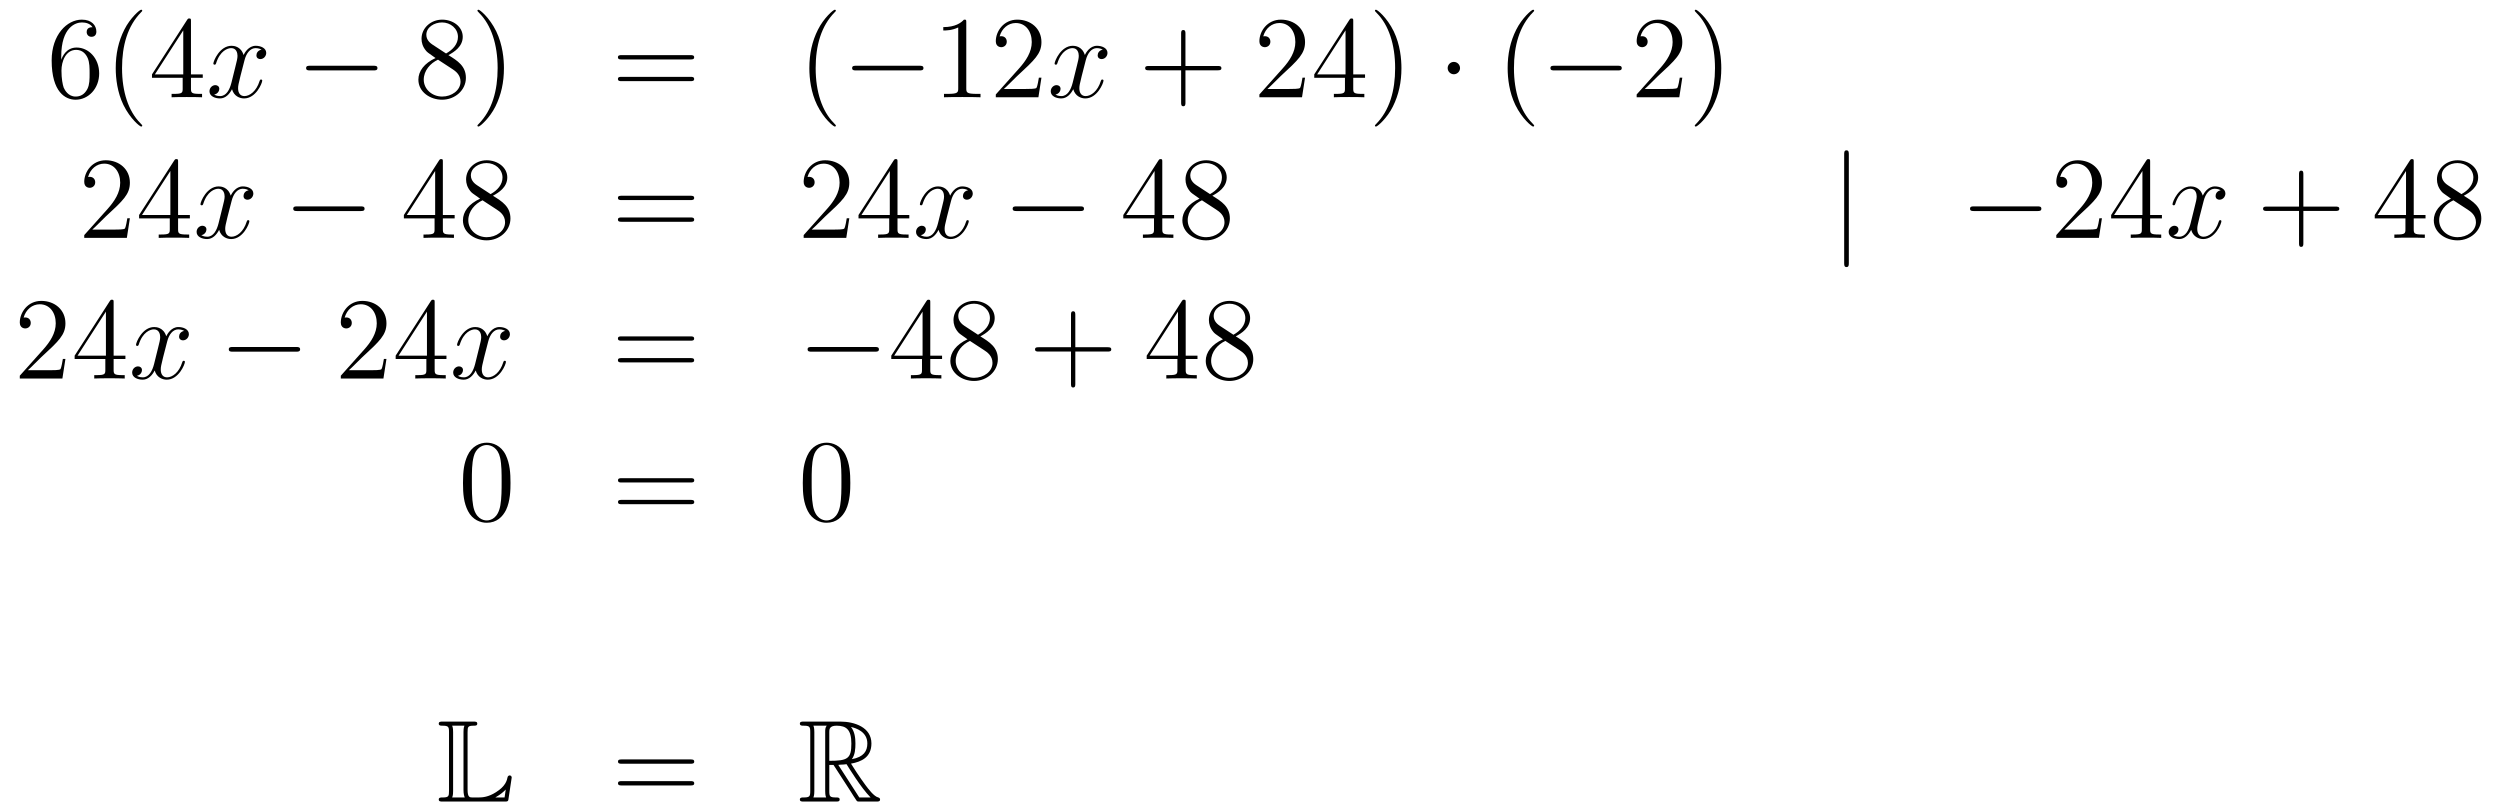 <?xml version='1.0'?>
<!-- This file was generated by dvisvgm 1.14.1 -->
<svg height='83pt' version='1.1' viewBox='0 -83 256 83' width='256pt' xmlns='http://www.w3.org/2000/svg' xmlns:xlink='http://www.w3.org/1999/xlink'>
<g id='page1'>
<g transform='matrix(1 0 0 1 -132 583)'>
<path d='M138.27 -660.2C138.27 -663.224 139.741 -663.702 140.386 -663.702C140.817 -663.702 141.247 -663.571 141.474 -663.213C141.331 -663.213 140.876 -663.213 140.876 -662.722C140.876 -662.459 141.056 -662.232 141.367 -662.232C141.665 -662.232 141.868 -662.412 141.868 -662.758C141.868 -663.38 141.414 -663.989 140.374 -663.989C138.868 -663.989 137.29 -662.448 137.29 -659.817C137.29 -656.53 138.725 -655.789 139.741 -655.789C141.044 -655.789 142.155 -656.925 142.155 -658.479C142.155 -660.068 141.044 -661.132 139.848 -661.132C138.784 -661.132 138.39 -660.212 138.27 -659.877V-660.2ZM139.741 -656.112C138.987 -656.112 138.629 -656.781 138.521 -657.032C138.414 -657.343 138.294 -657.929 138.294 -658.766C138.294 -659.71 138.725 -660.893 139.801 -660.893C140.458 -660.893 140.805 -660.451 140.984 -660.045C141.175 -659.602 141.175 -659.005 141.175 -658.491C141.175 -657.881 141.175 -657.343 140.948 -656.889C140.649 -656.315 140.219 -656.112 139.741 -656.112ZM146.565 -653.135C146.565 -653.171 146.565 -653.195 146.362 -653.398C145.167 -654.606 144.497 -656.578 144.497 -659.017C144.497 -661.336 145.059 -663.332 146.446 -664.743C146.565 -664.85 146.565 -664.874 146.565 -664.91C146.565 -664.982 146.505 -665.006 146.457 -665.006C146.302 -665.006 145.322 -664.145 144.736 -662.973C144.126 -661.766 143.851 -660.487 143.851 -659.017C143.851 -657.952 144.019 -656.53 144.64 -655.251C145.346 -653.817 146.326 -653.039 146.457 -653.039C146.505 -653.039 146.565 -653.063 146.565 -653.135ZM151.555 -663.822C151.555 -664.049 151.555 -664.109 151.388 -664.109C151.292 -664.109 151.256 -664.109 151.161 -663.966L147.563 -658.383V-658.036H150.706V-656.948C150.706 -656.506 150.683 -656.387 149.81 -656.387H149.571V-656.04C149.846 -656.064 150.79 -656.064 151.125 -656.064C151.46 -656.064 152.416 -656.064 152.691 -656.04V-656.387H152.452C151.591 -656.387 151.555 -656.506 151.555 -656.948V-658.036H152.763V-658.383H151.555V-663.822ZM150.766 -662.89V-658.383H147.861L150.766 -662.89Z' fill-rule='evenodd'/>
<path d='M158.783 -660.917C158.4 -660.846 158.257 -660.559 158.257 -660.332C158.257 -660.045 158.484 -659.949 158.651 -659.949C159.01 -659.949 159.261 -660.26 159.261 -660.582C159.261 -661.085 158.687 -661.312 158.185 -661.312C157.456 -661.312 157.049 -660.594 156.942 -660.367C156.667 -661.264 155.925 -661.312 155.71 -661.312C154.491 -661.312 153.846 -659.746 153.846 -659.483C153.846 -659.435 153.893 -659.375 153.977 -659.375C154.073 -659.375 154.097 -659.447 154.12 -659.495C154.527 -660.822 155.328 -661.073 155.675 -661.073C156.213 -661.073 156.32 -660.571 156.32 -660.284C156.32 -660.021 156.248 -659.746 156.105 -659.172L155.699 -657.534C155.519 -656.817 155.173 -656.16 154.539 -656.16C154.479 -656.16 154.18 -656.16 153.929 -656.315C154.359 -656.399 154.455 -656.757 154.455 -656.901C154.455 -657.14 154.276 -657.283 154.049 -657.283C153.762 -657.283 153.451 -657.032 153.451 -656.65C153.451 -656.148 154.013 -655.92 154.527 -655.92C155.101 -655.92 155.507 -656.375 155.758 -656.865C155.949 -656.16 156.547 -655.92 156.99 -655.92C158.209 -655.92 158.854 -657.487 158.854 -657.749C158.854 -657.809 158.806 -657.857 158.735 -657.857C158.627 -657.857 158.615 -657.797 158.58 -657.702C158.257 -656.65 157.563 -656.16 157.026 -656.16C156.607 -656.16 156.38 -656.47 156.38 -656.96C156.38 -657.223 156.428 -657.415 156.619 -658.204L157.037 -659.829C157.217 -660.547 157.623 -661.073 158.173 -661.073C158.197 -661.073 158.532 -661.073 158.783 -660.917Z' fill-rule='evenodd'/>
<path d='M170.232 -658.789C170.435 -658.789 170.65 -658.789 170.65 -659.028C170.65 -659.268 170.435 -659.268 170.232 -659.268H163.765C163.562 -659.268 163.346 -659.268 163.346 -659.028C163.346 -658.789 163.562 -658.789 163.765 -658.789H170.232Z' fill-rule='evenodd'/>
<path d='M177.915 -660.355C178.512 -660.678 179.385 -661.228 179.385 -662.232C179.385 -663.272 178.381 -663.989 177.281 -663.989C176.098 -663.989 175.165 -663.117 175.165 -662.029C175.165 -661.623 175.285 -661.216 175.62 -660.81C175.751 -660.654 175.763 -660.642 176.6 -660.057C175.44 -659.519 174.842 -658.718 174.842 -657.845C174.842 -656.578 176.05 -655.789 177.269 -655.789C178.596 -655.789 179.708 -656.769 179.708 -658.024C179.708 -659.244 178.847 -659.782 177.915 -660.355ZM176.289 -661.431C176.134 -661.539 175.656 -661.85 175.656 -662.435C175.656 -663.213 176.468 -663.702 177.269 -663.702C178.13 -663.702 178.895 -663.081 178.895 -662.22C178.895 -661.491 178.369 -660.905 177.675 -660.523L176.289 -661.431ZM176.851 -659.889L178.297 -658.945C178.608 -658.742 179.158 -658.371 179.158 -657.642C179.158 -656.733 178.237 -656.112 177.281 -656.112C176.265 -656.112 175.392 -656.853 175.392 -657.845C175.392 -658.777 176.074 -659.531 176.851 -659.889ZM183.603 -659.017C183.603 -659.925 183.484 -661.407 182.814 -662.794C182.109 -664.228 181.129 -665.006 180.997 -665.006C180.949 -665.006 180.89 -664.982 180.89 -664.91C180.89 -664.874 180.89 -664.85 181.093 -664.647C182.289 -663.44 182.958 -661.467 182.958 -659.028C182.958 -656.709 182.396 -654.713 181.009 -653.302C180.89 -653.195 180.89 -653.171 180.89 -653.135C180.89 -653.063 180.949 -653.039 180.997 -653.039C181.153 -653.039 182.133 -653.9 182.719 -655.072C183.329 -656.291 183.603 -657.582 183.603 -659.017Z' fill-rule='evenodd'/>
<path d='M202.699 -659.913C202.866 -659.913 203.082 -659.913 203.082 -660.128C203.082 -660.355 202.878 -660.355 202.699 -660.355H195.658C195.491 -660.355 195.276 -660.355 195.276 -660.14C195.276 -659.913 195.479 -659.913 195.658 -659.913H202.699ZM202.699 -657.69C202.866 -657.69 203.082 -657.69 203.082 -657.905C203.082 -658.132 202.878 -658.132 202.699 -658.132H195.658C195.491 -658.132 195.276 -658.132 195.276 -657.917C195.276 -657.69 195.479 -657.69 195.658 -657.69H202.699Z' fill-rule='evenodd'/>
<path d='M217.592 -653.135C217.592 -653.171 217.592 -653.195 217.388 -653.398C216.193 -654.606 215.524 -656.578 215.524 -659.017C215.524 -661.336 216.085 -663.332 217.472 -664.743C217.592 -664.85 217.592 -664.874 217.592 -664.91C217.592 -664.982 217.532 -665.006 217.484 -665.006C217.33 -665.006 216.349 -664.145 215.764 -662.973C215.154 -661.766 214.878 -660.487 214.878 -659.017C214.878 -657.952 215.046 -656.53 215.668 -655.251C216.373 -653.817 217.352 -653.039 217.484 -653.039C217.532 -653.039 217.592 -653.063 217.592 -653.135Z' fill-rule='evenodd'/>
<path d='M226.144 -658.789C226.346 -658.789 226.562 -658.789 226.562 -659.028C226.562 -659.268 226.346 -659.268 226.144 -659.268H219.677C219.473 -659.268 219.258 -659.268 219.258 -659.028C219.258 -658.789 219.473 -658.789 219.677 -658.789H226.144Z' fill-rule='evenodd'/>
<path d='M230.947 -663.702C230.947 -663.978 230.947 -663.989 230.707 -663.989C230.42 -663.667 229.823 -663.224 228.592 -663.224V-662.878C228.866 -662.878 229.464 -662.878 230.122 -663.188V-656.96C230.122 -656.53 230.086 -656.387 229.034 -656.387H228.664V-656.04C228.986 -656.064 230.146 -656.064 230.54 -656.064S232.082 -656.064 232.405 -656.04V-656.387H232.034C230.983 -656.387 230.947 -656.53 230.947 -656.96V-663.702ZM238.644 -658.048H238.381C238.345 -657.845 238.249 -657.187 238.129 -656.996C238.046 -656.889 237.365 -656.889 237.006 -656.889H234.794C235.117 -657.164 235.847 -657.929 236.158 -658.216C237.974 -659.889 238.644 -660.511 238.644 -661.694C238.644 -663.069 237.556 -663.989 236.17 -663.989C234.782 -663.989 233.97 -662.806 233.97 -661.778C233.97 -661.168 234.496 -661.168 234.532 -661.168C234.782 -661.168 235.093 -661.347 235.093 -661.73C235.093 -662.065 234.866 -662.292 234.532 -662.292C234.424 -662.292 234.4 -662.292 234.364 -662.28C234.592 -663.093 235.237 -663.643 236.014 -663.643C237.03 -663.643 237.652 -662.794 237.652 -661.694C237.652 -660.678 237.066 -659.793 236.384 -659.028L233.97 -656.327V-656.04H238.333L238.644 -658.048Z' fill-rule='evenodd'/>
<path d='M244.928 -660.917C244.546 -660.846 244.402 -660.559 244.402 -660.332C244.402 -660.045 244.63 -659.949 244.796 -659.949C245.155 -659.949 245.406 -660.26 245.406 -660.582C245.406 -661.085 244.832 -661.312 244.33 -661.312C243.601 -661.312 243.194 -660.594 243.088 -660.367C242.812 -661.264 242.071 -661.312 241.855 -661.312C240.636 -661.312 239.99 -659.746 239.99 -659.483C239.99 -659.435 240.038 -659.375 240.122 -659.375C240.218 -659.375 240.242 -659.447 240.265 -659.495C240.672 -660.822 241.474 -661.073 241.82 -661.073C242.358 -661.073 242.466 -660.571 242.466 -660.284C242.466 -660.021 242.394 -659.746 242.25 -659.172L241.844 -657.534C241.664 -656.817 241.318 -656.16 240.684 -656.16C240.624 -656.16 240.325 -656.16 240.074 -656.315C240.505 -656.399 240.6 -656.757 240.6 -656.901C240.6 -657.14 240.421 -657.283 240.194 -657.283C239.908 -657.283 239.597 -657.032 239.597 -656.65C239.597 -656.148 240.158 -655.92 240.672 -655.92C241.246 -655.92 241.652 -656.375 241.903 -656.865C242.095 -656.16 242.693 -655.92 243.134 -655.92C244.355 -655.92 244.999 -657.487 244.999 -657.749C244.999 -657.809 244.951 -657.857 244.88 -657.857C244.772 -657.857 244.76 -657.797 244.724 -657.702C244.402 -656.65 243.708 -656.16 243.17 -656.16C242.753 -656.16 242.525 -656.47 242.525 -656.96C242.525 -657.223 242.573 -657.415 242.765 -658.204L243.182 -659.829C243.362 -660.547 243.768 -661.073 244.319 -661.073C244.343 -661.073 244.678 -661.073 244.928 -660.917Z' fill-rule='evenodd'/>
<path d='M253.39 -658.801H256.688C256.855 -658.801 257.071 -658.801 257.071 -659.017C257.071 -659.244 256.868 -659.244 256.688 -659.244H253.39V-662.543C253.39 -662.71 253.39 -662.926 253.174 -662.926C252.947 -662.926 252.947 -662.722 252.947 -662.543V-659.244H249.648C249.48 -659.244 249.265 -659.244 249.265 -659.028C249.265 -658.801 249.468 -658.801 249.648 -658.801H252.947V-655.502C252.947 -655.335 252.947 -655.12 253.162 -655.12C253.39 -655.12 253.39 -655.323 253.39 -655.502V-658.801Z' fill-rule='evenodd'/>
<path d='M265.637 -658.048H265.374C265.338 -657.845 265.242 -657.187 265.122 -656.996C265.039 -656.889 264.358 -656.889 263.999 -656.889H261.787C262.11 -657.164 262.84 -657.929 263.15 -658.216C264.967 -659.889 265.637 -660.511 265.637 -661.694C265.637 -663.069 264.548 -663.989 263.162 -663.989C261.775 -663.989 260.962 -662.806 260.962 -661.778C260.962 -661.168 261.488 -661.168 261.524 -661.168C261.775 -661.168 262.086 -661.347 262.086 -661.73C262.086 -662.065 261.859 -662.292 261.524 -662.292C261.416 -662.292 261.392 -662.292 261.356 -662.28C261.584 -663.093 262.229 -663.643 263.006 -663.643C264.023 -663.643 264.644 -662.794 264.644 -661.694C264.644 -660.678 264.059 -659.793 263.377 -659.028L260.962 -656.327V-656.04H265.326L265.637 -658.048ZM270.572 -663.822C270.572 -664.049 270.572 -664.109 270.404 -664.109C270.308 -664.109 270.274 -664.109 270.178 -663.966L266.579 -658.383V-658.036H269.723V-656.948C269.723 -656.506 269.699 -656.387 268.826 -656.387H268.588V-656.04C268.862 -656.064 269.807 -656.064 270.142 -656.064C270.476 -656.064 271.433 -656.064 271.708 -656.04V-656.387H271.469C270.607 -656.387 270.572 -656.506 270.572 -656.948V-658.036H271.78V-658.383H270.572V-663.822ZM269.783 -662.89V-658.383H266.878L269.783 -662.89ZM275.507 -659.017C275.507 -659.925 275.388 -661.407 274.718 -662.794C274.013 -664.228 273.032 -665.006 272.902 -665.006C272.854 -665.006 272.794 -664.982 272.794 -664.91C272.794 -664.874 272.794 -664.85 272.998 -664.647C274.193 -663.44 274.862 -661.467 274.862 -659.028C274.862 -656.709 274.3 -654.713 272.914 -653.302C272.794 -653.195 272.794 -653.171 272.794 -653.135C272.794 -653.063 272.854 -653.039 272.902 -653.039C273.056 -653.039 274.037 -653.9 274.622 -655.072C275.233 -656.291 275.507 -657.582 275.507 -659.017Z' fill-rule='evenodd'/>
<path d='M281.508 -659.028C281.508 -659.375 281.221 -659.662 280.874 -659.662S280.241 -659.375 280.241 -659.028C280.241 -658.682 280.528 -658.395 280.874 -658.395S281.508 -658.682 281.508 -659.028Z' fill-rule='evenodd'/>
<path d='M289.097 -653.135C289.097 -653.171 289.097 -653.195 288.894 -653.398C287.699 -654.606 287.029 -656.578 287.029 -659.017C287.029 -661.336 287.591 -663.332 288.978 -664.743C289.097 -664.85 289.097 -664.874 289.097 -664.91C289.097 -664.982 289.038 -665.006 288.99 -665.006C288.834 -665.006 287.855 -664.145 287.268 -662.973C286.658 -661.766 286.384 -660.487 286.384 -659.017C286.384 -657.952 286.552 -656.53 287.173 -655.251C287.878 -653.817 288.858 -653.039 288.99 -653.039C289.038 -653.039 289.097 -653.063 289.097 -653.135Z' fill-rule='evenodd'/>
<path d='M297.649 -658.789C297.852 -658.789 298.067 -658.789 298.067 -659.028C298.067 -659.268 297.852 -659.268 297.649 -659.268H291.181C290.978 -659.268 290.764 -659.268 290.764 -659.028C290.764 -658.789 290.978 -658.789 291.181 -658.789H297.649Z' fill-rule='evenodd'/>
<path d='M304.268 -658.048H304.006C303.97 -657.845 303.875 -657.187 303.755 -656.996C303.672 -656.889 302.99 -656.889 302.632 -656.889H300.42C300.743 -657.164 301.471 -657.929 301.783 -658.216C303.6 -659.889 304.268 -660.511 304.268 -661.694C304.268 -663.069 303.181 -663.989 301.794 -663.989C300.408 -663.989 299.594 -662.806 299.594 -661.778C299.594 -661.168 300.121 -661.168 300.157 -661.168C300.408 -661.168 300.719 -661.347 300.719 -661.73C300.719 -662.065 300.492 -662.292 300.157 -662.292C300.049 -662.292 300.025 -662.292 299.989 -662.28C300.217 -663.093 300.862 -663.643 301.639 -663.643C302.656 -663.643 303.277 -662.794 303.277 -661.694C303.277 -660.678 302.692 -659.793 302.01 -659.028L299.594 -656.327V-656.04H303.959L304.268 -658.048ZM308.26 -659.017C308.26 -659.925 308.141 -661.407 307.471 -662.794C306.766 -664.228 305.785 -665.006 305.654 -665.006C305.606 -665.006 305.546 -664.982 305.546 -664.91C305.546 -664.874 305.546 -664.85 305.749 -664.647C306.946 -663.44 307.615 -661.467 307.615 -659.028C307.615 -656.709 307.052 -654.713 305.666 -653.302C305.546 -653.195 305.546 -653.171 305.546 -653.135C305.546 -653.063 305.606 -653.039 305.654 -653.039C305.809 -653.039 306.79 -653.9 307.375 -655.072C307.985 -656.291 308.26 -657.582 308.26 -659.017Z' fill-rule='evenodd'/>
<path d='M145.3 -643.648H145.037C145.001 -643.445 144.905 -642.787 144.786 -642.596C144.702 -642.489 144.021 -642.489 143.662 -642.489H141.451C141.773 -642.764 142.503 -643.529 142.813 -643.816C144.63 -645.489 145.3 -646.111 145.3 -647.294C145.3 -648.669 144.212 -649.589 142.825 -649.589C141.439 -649.589 140.626 -648.406 140.626 -647.378C140.626 -646.768 141.152 -646.768 141.188 -646.768C141.439 -646.768 141.749 -646.947 141.749 -647.33C141.749 -647.665 141.522 -647.892 141.188 -647.892C141.08 -647.892 141.056 -647.892 141.02 -647.88C141.248 -648.693 141.893 -649.243 142.67 -649.243C143.686 -649.243 144.308 -648.394 144.308 -647.294C144.308 -646.278 143.722 -645.393 143.041 -644.628L140.626 -641.927V-641.64H144.989L145.3 -643.648ZM150.235 -649.422C150.235 -649.649 150.235 -649.709 150.068 -649.709C149.972 -649.709 149.937 -649.709 149.841 -649.566L146.243 -643.983V-643.636H149.386V-642.548C149.386 -642.106 149.363 -641.987 148.49 -641.987H148.251V-641.64C148.526 -641.664 149.47 -641.664 149.805 -641.664C150.14 -641.664 151.096 -641.664 151.371 -641.64V-641.987H151.132C150.271 -641.987 150.235 -642.106 150.235 -642.548V-643.636H151.443V-643.983H150.235V-649.422ZM149.446 -648.49V-643.983H146.541L149.446 -648.49Z' fill-rule='evenodd'/>
<path d='M157.464 -646.517C157.082 -646.446 156.938 -646.159 156.938 -645.932C156.938 -645.645 157.165 -645.549 157.332 -645.549C157.691 -645.549 157.942 -645.86 157.942 -646.182C157.942 -646.685 157.368 -646.912 156.866 -646.912C156.137 -646.912 155.731 -646.194 155.623 -645.967C155.348 -646.864 154.607 -646.912 154.392 -646.912C153.173 -646.912 152.527 -645.346 152.527 -645.083C152.527 -645.035 152.575 -644.975 152.658 -644.975C152.754 -644.975 152.778 -645.047 152.802 -645.095C153.208 -646.422 154.009 -646.673 154.356 -646.673C154.894 -646.673 155.002 -646.171 155.002 -645.884C155.002 -645.621 154.93 -645.346 154.786 -644.772L154.38 -643.134C154.201 -642.417 153.854 -641.76 153.22 -641.76C153.161 -641.76 152.862 -641.76 152.611 -641.915C153.041 -641.999 153.137 -642.357 153.137 -642.501C153.137 -642.74 152.958 -642.883 152.73 -642.883C152.443 -642.883 152.133 -642.632 152.133 -642.25C152.133 -641.748 152.694 -641.52 153.208 -641.52C153.782 -641.52 154.189 -641.975 154.44 -642.465C154.631 -641.76 155.229 -641.52 155.671 -641.52C156.89 -641.52 157.536 -643.087 157.536 -643.349C157.536 -643.409 157.488 -643.457 157.416 -643.457C157.309 -643.457 157.297 -643.397 157.261 -643.302C156.938 -642.25 156.245 -641.76 155.707 -641.76C155.288 -641.76 155.061 -642.07 155.061 -642.56C155.061 -642.823 155.109 -643.015 155.3 -643.804L155.719 -645.429C155.898 -646.147 156.304 -646.673 156.854 -646.673C156.878 -646.673 157.213 -646.673 157.464 -646.517Z' fill-rule='evenodd'/>
<path d='M168.913 -644.389C169.116 -644.389 169.332 -644.389 169.332 -644.628C169.332 -644.868 169.116 -644.868 168.913 -644.868H162.446C162.243 -644.868 162.028 -644.868 162.028 -644.628C162.028 -644.389 162.243 -644.389 162.446 -644.389H168.913Z' fill-rule='evenodd'/>
<path d='M177.349 -649.422C177.349 -649.649 177.349 -649.709 177.182 -649.709C177.086 -649.709 177.05 -649.709 176.955 -649.566L173.357 -643.983V-643.636H176.5V-642.548C176.5 -642.106 176.477 -641.987 175.604 -641.987H175.365V-641.64C175.64 -641.664 176.584 -641.664 176.919 -641.664C177.253 -641.664 178.21 -641.664 178.485 -641.64V-641.987H178.246C177.385 -641.987 177.349 -642.106 177.349 -642.548V-643.636H178.557V-643.983H177.349V-649.422ZM176.56 -648.49V-643.983H173.655L176.56 -648.49ZM182.476 -645.955C183.074 -646.278 183.946 -646.828 183.946 -647.832C183.946 -648.872 182.942 -649.589 181.842 -649.589C180.659 -649.589 179.727 -648.717 179.727 -647.629C179.727 -647.223 179.846 -646.816 180.181 -646.41C180.312 -646.254 180.324 -646.242 181.161 -645.657C180.001 -645.119 179.404 -644.318 179.404 -643.445C179.404 -642.178 180.611 -641.389 181.831 -641.389C183.157 -641.389 184.269 -642.369 184.269 -643.624C184.269 -644.844 183.408 -645.382 182.476 -645.955ZM180.85 -647.031C180.695 -647.139 180.217 -647.45 180.217 -648.035C180.217 -648.813 181.03 -649.302 181.831 -649.302C182.691 -649.302 183.456 -648.681 183.456 -647.82C183.456 -647.091 182.93 -646.505 182.237 -646.123L180.85 -647.031ZM181.412 -645.489L182.859 -644.545C183.169 -644.342 183.719 -643.971 183.719 -643.242C183.719 -642.333 182.799 -641.712 181.842 -641.712C180.826 -641.712 179.954 -642.453 179.954 -643.445C179.954 -644.377 180.635 -645.131 181.412 -645.489Z' fill-rule='evenodd'/>
<path d='M202.7 -645.513C202.868 -645.513 203.083 -645.513 203.083 -645.728C203.083 -645.955 202.88 -645.955 202.7 -645.955H195.66C195.492 -645.955 195.277 -645.955 195.277 -645.74C195.277 -645.513 195.48 -645.513 195.66 -645.513H202.7ZM202.7 -643.29C202.868 -643.29 203.083 -643.29 203.083 -643.505C203.083 -643.732 202.88 -643.732 202.7 -643.732H195.66C195.492 -643.732 195.277 -643.732 195.277 -643.517C195.277 -643.29 195.48 -643.29 195.66 -643.29H202.7Z' fill-rule='evenodd'/>
<path d='M218.969 -643.648H218.706C218.67 -643.445 218.574 -642.787 218.454 -642.596C218.371 -642.489 217.69 -642.489 217.331 -642.489H215.119C215.442 -642.764 216.172 -643.529 216.482 -643.816C218.299 -645.489 218.969 -646.111 218.969 -647.294C218.969 -648.669 217.88 -649.589 216.494 -649.589C215.107 -649.589 214.295 -648.406 214.295 -647.378C214.295 -646.768 214.82 -646.768 214.856 -646.768C215.107 -646.768 215.418 -646.947 215.418 -647.33C215.418 -647.665 215.191 -647.892 214.856 -647.892C214.748 -647.892 214.726 -647.892 214.69 -647.88C214.916 -648.693 215.562 -649.243 216.338 -649.243C217.355 -649.243 217.976 -648.394 217.976 -647.294C217.976 -646.278 217.391 -645.393 216.709 -644.628L214.295 -641.927V-641.64H218.658L218.969 -643.648ZM223.904 -649.422C223.904 -649.649 223.904 -649.709 223.736 -649.709C223.642 -649.709 223.606 -649.709 223.51 -649.566L219.912 -643.983V-643.636H223.055V-642.548C223.055 -642.106 223.032 -641.987 222.158 -641.987H221.92V-641.64C222.194 -641.664 223.139 -641.664 223.474 -641.664C223.808 -641.664 224.765 -641.664 225.04 -641.64V-641.987H224.801C223.94 -641.987 223.904 -642.106 223.904 -642.548V-643.636H225.112V-643.983H223.904V-649.422ZM223.115 -648.49V-643.983H220.211L223.115 -648.49Z' fill-rule='evenodd'/>
<path d='M231.133 -646.517C230.75 -646.446 230.606 -646.159 230.606 -645.932C230.606 -645.645 230.834 -645.549 231.001 -645.549C231.36 -645.549 231.611 -645.86 231.611 -646.182C231.611 -646.685 231.037 -646.912 230.536 -646.912C229.806 -646.912 229.399 -646.194 229.292 -645.967C229.016 -646.864 228.276 -646.912 228.061 -646.912C226.841 -646.912 226.195 -645.346 226.195 -645.083C226.195 -645.035 226.243 -644.975 226.327 -644.975C226.423 -644.975 226.447 -645.047 226.471 -645.095C226.877 -646.422 227.678 -646.673 228.025 -646.673C228.563 -646.673 228.671 -646.171 228.671 -645.884C228.671 -645.621 228.599 -645.346 228.455 -644.772L228.049 -643.134C227.869 -642.417 227.522 -641.76 226.889 -641.76C226.829 -641.76 226.531 -641.76 226.279 -641.915C226.71 -641.999 226.805 -642.357 226.805 -642.501C226.805 -642.74 226.626 -642.883 226.399 -642.883C226.112 -642.883 225.802 -642.632 225.802 -642.25C225.802 -641.748 226.363 -641.52 226.877 -641.52C227.45 -641.52 227.857 -641.975 228.108 -642.465C228.3 -641.76 228.898 -641.52 229.339 -641.52C230.56 -641.52 231.204 -643.087 231.204 -643.349C231.204 -643.409 231.156 -643.457 231.085 -643.457C230.977 -643.457 230.965 -643.397 230.929 -643.302C230.606 -642.25 229.914 -641.76 229.375 -641.76C228.958 -641.76 228.73 -642.07 228.73 -642.56C228.73 -642.823 228.778 -643.015 228.97 -643.804L229.387 -645.429C229.567 -646.147 229.973 -646.673 230.524 -646.673C230.548 -646.673 230.882 -646.673 231.133 -646.517Z' fill-rule='evenodd'/>
<path d='M242.582 -644.389C242.785 -644.389 243 -644.389 243 -644.628C243 -644.868 242.785 -644.868 242.582 -644.868H236.114C235.912 -644.868 235.697 -644.868 235.697 -644.628C235.697 -644.389 235.912 -644.389 236.114 -644.389H242.582Z' fill-rule='evenodd'/>
<path d='M251.018 -649.422C251.018 -649.649 251.018 -649.709 250.85 -649.709C250.756 -649.709 250.72 -649.709 250.624 -649.566L247.025 -643.983V-643.636H250.169V-642.548C250.169 -642.106 250.145 -641.987 249.272 -641.987H249.034V-641.64C249.308 -641.664 250.253 -641.664 250.588 -641.664C250.922 -641.664 251.879 -641.664 252.154 -641.64V-641.987H251.915C251.053 -641.987 251.018 -642.106 251.018 -642.548V-643.636H252.226V-643.983H251.018V-649.422ZM250.229 -648.49V-643.983H247.324L250.229 -648.49ZM256.145 -645.955C256.742 -646.278 257.615 -646.828 257.615 -647.832C257.615 -648.872 256.61 -649.589 255.511 -649.589C254.328 -649.589 253.396 -648.717 253.396 -647.629C253.396 -647.223 253.514 -646.816 253.849 -646.41C253.981 -646.254 253.993 -646.242 254.83 -645.657C253.67 -645.119 253.073 -644.318 253.073 -643.445C253.073 -642.178 254.28 -641.389 255.499 -641.389C256.826 -641.389 257.938 -642.369 257.938 -643.624C257.938 -644.844 257.077 -645.382 256.145 -645.955ZM254.519 -647.031C254.364 -647.139 253.885 -647.45 253.885 -648.035C253.885 -648.813 254.699 -649.302 255.499 -649.302C256.36 -649.302 257.125 -648.681 257.125 -647.82C257.125 -647.091 256.598 -646.505 255.906 -646.123L254.519 -647.031ZM255.08 -645.489L256.528 -644.545C256.838 -644.342 257.388 -643.971 257.388 -643.242C257.388 -642.333 256.468 -641.712 255.511 -641.712C254.495 -641.712 253.622 -642.453 253.622 -643.445C253.622 -644.377 254.304 -645.131 255.08 -645.489Z' fill-rule='evenodd'/>
<path d='M321.32 -650.175C321.32 -650.39 321.32 -650.606 321.082 -650.606C320.843 -650.606 320.843 -650.39 320.843 -650.175V-639.082C320.843 -638.867 320.843 -638.652 321.082 -638.652C321.32 -638.652 321.32 -638.867 321.32 -639.082V-650.175Z' fill-rule='evenodd'/>
<path d='M340.618 -644.389C340.82 -644.389 341.036 -644.389 341.036 -644.628C341.036 -644.868 340.82 -644.868 340.618 -644.868H334.151C333.947 -644.868 333.732 -644.868 333.732 -644.628C333.732 -644.389 333.947 -644.389 334.151 -644.389H340.618Z' fill-rule='evenodd'/>
<path d='M347.238 -643.648H346.975C346.939 -643.445 346.843 -642.787 346.723 -642.596C346.64 -642.489 345.959 -642.489 345.6 -642.489H343.388C343.711 -642.764 344.441 -643.529 344.752 -643.816C346.568 -645.489 347.238 -646.111 347.238 -647.294C347.238 -648.669 346.15 -649.589 344.764 -649.589C343.376 -649.589 342.564 -648.406 342.564 -647.378C342.564 -646.768 343.09 -646.768 343.126 -646.768C343.376 -646.768 343.687 -646.947 343.687 -647.33C343.687 -647.665 343.46 -647.892 343.126 -647.892C343.018 -647.892 342.995 -647.892 342.959 -647.88C343.186 -648.693 343.831 -649.243 344.608 -649.243C345.624 -649.243 346.246 -648.394 346.246 -647.294C346.246 -646.278 345.66 -645.393 344.978 -644.628L342.564 -641.927V-641.64H346.927L347.238 -643.648ZM352.174 -649.422C352.174 -649.649 352.174 -649.709 352.006 -649.709C351.911 -649.709 351.875 -649.709 351.779 -649.566L348.181 -643.983V-643.636H351.324V-642.548C351.324 -642.106 351.301 -641.987 350.428 -641.987H350.189V-641.64C350.464 -641.664 351.408 -641.664 351.743 -641.664C352.078 -641.664 353.034 -641.664 353.309 -641.64V-641.987H353.07C352.21 -641.987 352.174 -642.106 352.174 -642.548V-643.636H353.381V-643.983H352.174V-649.422ZM351.384 -648.49V-643.983H348.48L351.384 -648.49Z' fill-rule='evenodd'/>
<path d='M359.402 -646.517C359.02 -646.446 358.876 -646.159 358.876 -645.932C358.876 -645.645 359.104 -645.549 359.27 -645.549C359.629 -645.549 359.88 -645.86 359.88 -646.182C359.88 -646.685 359.306 -646.912 358.805 -646.912C358.075 -646.912 357.668 -646.194 357.562 -645.967C357.286 -646.864 356.545 -646.912 356.33 -646.912C355.11 -646.912 354.464 -645.346 354.464 -645.083C354.464 -645.035 354.512 -644.975 354.596 -644.975C354.692 -644.975 354.716 -645.047 354.74 -645.095C355.146 -646.422 355.948 -646.673 356.294 -646.673C356.832 -646.673 356.94 -646.171 356.94 -645.884C356.94 -645.621 356.868 -645.346 356.724 -644.772L356.318 -643.134C356.138 -642.417 355.792 -641.76 355.158 -641.76C355.099 -641.76 354.8 -641.76 354.548 -641.915C354.979 -641.999 355.074 -642.357 355.074 -642.501C355.074 -642.74 354.895 -642.883 354.668 -642.883C354.382 -642.883 354.071 -642.632 354.071 -642.25C354.071 -641.748 354.632 -641.52 355.146 -641.52C355.72 -641.52 356.126 -641.975 356.377 -642.465C356.569 -641.76 357.167 -641.52 357.608 -641.52C358.829 -641.52 359.473 -643.087 359.473 -643.349C359.473 -643.409 359.425 -643.457 359.354 -643.457C359.246 -643.457 359.234 -643.397 359.198 -643.302C358.876 -642.25 358.183 -641.76 357.644 -641.76C357.227 -641.76 356.999 -642.07 356.999 -642.56C356.999 -642.823 357.047 -643.015 357.239 -643.804L357.656 -645.429C357.836 -646.147 358.242 -646.673 358.793 -646.673C358.817 -646.673 359.152 -646.673 359.402 -646.517Z' fill-rule='evenodd'/>
<path d='M367.864 -644.401H371.162C371.329 -644.401 371.545 -644.401 371.545 -644.617C371.545 -644.844 371.342 -644.844 371.162 -644.844H367.864V-648.143C367.864 -648.31 367.864 -648.526 367.648 -648.526C367.421 -648.526 367.421 -648.322 367.421 -648.143V-644.844H364.122C363.954 -644.844 363.739 -644.844 363.739 -644.628C363.739 -644.401 363.942 -644.401 364.122 -644.401H367.421V-641.102C367.421 -640.935 367.421 -640.72 367.636 -640.72C367.864 -640.72 367.864 -640.923 367.864 -641.102V-644.401Z' fill-rule='evenodd'/>
<path d='M379.166 -649.422C379.166 -649.649 379.166 -649.709 378.998 -649.709C378.904 -649.709 378.868 -649.709 378.772 -649.566L375.174 -643.983V-643.636H378.317V-642.548C378.317 -642.106 378.294 -641.987 377.42 -641.987H377.182V-641.64C377.456 -641.664 378.401 -641.664 378.736 -641.664C379.07 -641.664 380.027 -641.664 380.302 -641.64V-641.987H380.063C379.202 -641.987 379.166 -642.106 379.166 -642.548V-643.636H380.374V-643.983H379.166V-649.422ZM378.377 -648.49V-643.983H375.472L378.377 -648.49ZM384.293 -645.955C384.89 -646.278 385.763 -646.828 385.763 -647.832C385.763 -648.872 384.758 -649.589 383.659 -649.589C382.476 -649.589 381.544 -648.717 381.544 -647.629C381.544 -647.223 381.664 -646.816 381.997 -646.41C382.129 -646.254 382.141 -646.242 382.978 -645.657C381.818 -645.119 381.221 -644.318 381.221 -643.445C381.221 -642.178 382.428 -641.389 383.647 -641.389C384.974 -641.389 386.086 -642.369 386.086 -643.624C386.086 -644.844 385.225 -645.382 384.293 -645.955ZM382.667 -647.031C382.512 -647.139 382.033 -647.45 382.033 -648.035C382.033 -648.813 382.847 -649.302 383.647 -649.302C384.508 -649.302 385.273 -648.681 385.273 -647.82C385.273 -647.091 384.748 -646.505 384.054 -646.123L382.667 -647.031ZM383.228 -645.489L384.676 -644.545C384.986 -644.342 385.536 -643.971 385.536 -643.242C385.536 -642.333 384.616 -641.712 383.659 -641.712C382.643 -641.712 381.77 -642.453 381.77 -643.445C381.77 -644.377 382.452 -645.131 383.228 -645.489Z' fill-rule='evenodd'/>
<path d='M138.7 -629.248H138.437C138.401 -629.045 138.305 -628.387 138.186 -628.196C138.102 -628.089 137.421 -628.089 137.062 -628.089H134.851C135.173 -628.364 135.903 -629.129 136.213 -629.416C138.03 -631.089 138.7 -631.711 138.7 -632.894C138.7 -634.269 137.612 -635.189 136.225 -635.189C134.839 -635.189 134.026 -634.006 134.026 -632.978C134.026 -632.368 134.552 -632.368 134.588 -632.368C134.839 -632.368 135.149 -632.547 135.149 -632.93C135.149 -633.265 134.922 -633.492 134.588 -633.492C134.48 -633.492 134.456 -633.492 134.42 -633.48C134.648 -634.293 135.293 -634.843 136.07 -634.843C137.086 -634.843 137.708 -633.994 137.708 -632.894C137.708 -631.878 137.122 -630.993 136.441 -630.228L134.026 -627.527V-627.24H138.389L138.7 -629.248ZM143.635 -635.022C143.635 -635.249 143.635 -635.309 143.468 -635.309C143.372 -635.309 143.337 -635.309 143.241 -635.166L139.643 -629.583V-629.236H142.786V-628.148C142.786 -627.706 142.763 -627.587 141.89 -627.587H141.651V-627.24C141.926 -627.264 142.87 -627.264 143.205 -627.264S144.496 -627.264 144.771 -627.24V-627.587H144.532C143.671 -627.587 143.635 -627.706 143.635 -628.148V-629.236H144.843V-629.583H143.635V-635.022ZM142.846 -634.09V-629.583H139.941L142.846 -634.09Z' fill-rule='evenodd'/>
<path d='M150.864 -632.117C150.482 -632.046 150.338 -631.759 150.338 -631.532C150.338 -631.245 150.565 -631.149 150.732 -631.149C151.091 -631.149 151.342 -631.46 151.342 -631.782C151.342 -632.285 150.768 -632.512 150.266 -632.512C149.537 -632.512 149.131 -631.794 149.023 -631.567C148.748 -632.464 148.007 -632.512 147.792 -632.512C146.573 -632.512 145.927 -630.946 145.927 -630.683C145.927 -630.635 145.975 -630.575 146.058 -630.575C146.154 -630.575 146.178 -630.647 146.202 -630.695C146.608 -632.022 147.409 -632.273 147.756 -632.273C148.294 -632.273 148.402 -631.771 148.402 -631.484C148.402 -631.221 148.33 -630.946 148.186 -630.372L147.78 -628.734C147.601 -628.017 147.254 -627.36 146.62 -627.36C146.561 -627.36 146.262 -627.36 146.011 -627.515C146.441 -627.599 146.537 -627.957 146.537 -628.101C146.537 -628.34 146.358 -628.483 146.13 -628.483C145.843 -628.483 145.533 -628.232 145.533 -627.85C145.533 -627.348 146.094 -627.12 146.608 -627.12C147.182 -627.12 147.589 -627.575 147.84 -628.065C148.031 -627.36 148.629 -627.12 149.071 -627.12C150.29 -627.12 150.936 -628.687 150.936 -628.949C150.936 -629.009 150.888 -629.057 150.816 -629.057C150.709 -629.057 150.697 -628.997 150.661 -628.902C150.338 -627.85 149.645 -627.36 149.107 -627.36C148.688 -627.36 148.461 -627.67 148.461 -628.16C148.461 -628.423 148.509 -628.615 148.7 -629.404L149.119 -631.029C149.298 -631.747 149.704 -632.273 150.254 -632.273C150.278 -632.273 150.613 -632.273 150.864 -632.117Z' fill-rule='evenodd'/>
<path d='M162.313 -629.989C162.516 -629.989 162.732 -629.989 162.732 -630.228C162.732 -630.468 162.516 -630.468 162.313 -630.468H155.846C155.643 -630.468 155.428 -630.468 155.428 -630.228C155.428 -629.989 155.643 -629.989 155.846 -629.989H162.313Z' fill-rule='evenodd'/>
<path d='M171.573 -629.248H171.311C171.275 -629.045 171.179 -628.387 171.059 -628.196C170.976 -628.089 170.294 -628.089 169.936 -628.089H167.724C168.047 -628.364 168.776 -629.129 169.087 -629.416C170.904 -631.089 171.573 -631.711 171.573 -632.894C171.573 -634.269 170.486 -635.189 169.099 -635.189C167.712 -635.189 166.899 -634.006 166.899 -632.978C166.899 -632.368 167.426 -632.368 167.461 -632.368C167.712 -632.368 168.023 -632.547 168.023 -632.93C168.023 -633.265 167.796 -633.492 167.461 -633.492C167.354 -633.492 167.33 -633.492 167.294 -633.48C167.521 -634.293 168.167 -634.843 168.944 -634.843C169.96 -634.843 170.581 -633.994 170.581 -632.894C170.581 -631.878 169.996 -630.993 169.314 -630.228L166.899 -627.527V-627.24H171.263L171.573 -629.248ZM176.509 -635.022C176.509 -635.249 176.509 -635.309 176.342 -635.309C176.246 -635.309 176.21 -635.309 176.115 -635.166L172.516 -629.583V-629.236H175.66V-628.148C175.66 -627.706 175.636 -627.587 174.764 -627.587H174.525V-627.24C174.8 -627.264 175.744 -627.264 176.079 -627.264S177.37 -627.264 177.645 -627.24V-627.587H177.406C176.545 -627.587 176.509 -627.706 176.509 -628.148V-629.236H177.717V-629.583H176.509V-635.022ZM175.72 -634.09V-629.583H172.815L175.72 -634.09Z' fill-rule='evenodd'/>
<path d='M183.738 -632.117C183.355 -632.046 183.212 -631.759 183.212 -631.532C183.212 -631.245 183.439 -631.149 183.606 -631.149C183.965 -631.149 184.216 -631.46 184.216 -631.782C184.216 -632.285 183.642 -632.512 183.14 -632.512C182.411 -632.512 182.004 -631.794 181.897 -631.567C181.622 -632.464 180.881 -632.512 180.666 -632.512C179.446 -632.512 178.801 -630.946 178.801 -630.683C178.801 -630.635 178.848 -630.575 178.932 -630.575C179.028 -630.575 179.052 -630.647 179.076 -630.695C179.482 -632.022 180.283 -632.273 180.63 -632.273C181.168 -632.273 181.275 -631.771 181.275 -631.484C181.275 -631.221 181.203 -630.946 181.06 -630.372L180.654 -628.734C180.474 -628.017 180.128 -627.36 179.494 -627.36C179.434 -627.36 179.136 -627.36 178.884 -627.515C179.315 -627.599 179.41 -627.957 179.41 -628.101C179.41 -628.34 179.231 -628.483 179.004 -628.483C178.717 -628.483 178.406 -628.232 178.406 -627.85C178.406 -627.348 178.968 -627.12 179.482 -627.12C180.056 -627.12 180.462 -627.575 180.713 -628.065C180.905 -627.36 181.503 -627.12 181.945 -627.12C183.164 -627.12 183.809 -628.687 183.809 -628.949C183.809 -629.009 183.762 -629.057 183.69 -629.057C183.582 -629.057 183.57 -628.997 183.535 -628.902C183.212 -627.85 182.518 -627.36 181.981 -627.36C181.562 -627.36 181.335 -627.67 181.335 -628.16C181.335 -628.423 181.383 -628.615 181.574 -629.404L181.992 -631.029C182.172 -631.747 182.578 -632.273 183.128 -632.273C183.152 -632.273 183.487 -632.273 183.738 -632.117Z' fill-rule='evenodd'/>
<path d='M202.698 -631.113C202.866 -631.113 203.081 -631.113 203.081 -631.328C203.081 -631.555 202.878 -631.555 202.698 -631.555H195.658C195.49 -631.555 195.275 -631.555 195.275 -631.34C195.275 -631.113 195.478 -631.113 195.658 -631.113H202.698ZM202.698 -628.89C202.866 -628.89 203.081 -628.89 203.081 -629.105C203.081 -629.332 202.878 -629.332 202.698 -629.332H195.658C195.49 -629.332 195.275 -629.332 195.275 -629.117C195.275 -628.89 195.478 -628.89 195.658 -628.89H202.698Z' fill-rule='evenodd'/>
<path d='M221.585 -629.989C221.788 -629.989 222.002 -629.989 222.002 -630.228C222.002 -630.468 221.788 -630.468 221.585 -630.468H215.117C214.914 -630.468 214.698 -630.468 214.698 -630.228C214.698 -629.989 214.914 -629.989 215.117 -629.989H221.585Z' fill-rule='evenodd'/>
<path d='M227.26 -635.022C227.26 -635.249 227.26 -635.309 227.093 -635.309C226.997 -635.309 226.961 -635.309 226.866 -635.166L223.267 -629.583V-629.236H226.411V-628.148C226.411 -627.706 226.387 -627.587 225.515 -627.587H225.276V-627.24C225.551 -627.264 226.495 -627.264 226.83 -627.264C227.165 -627.264 228.121 -627.264 228.396 -627.24V-627.587H228.156C227.296 -627.587 227.26 -627.706 227.26 -628.148V-629.236H228.468V-629.583H227.26V-635.022ZM226.471 -634.09V-629.583H223.566L226.471 -634.09ZM232.387 -631.555C232.985 -631.878 233.857 -632.428 233.857 -633.432C233.857 -634.472 232.853 -635.189 231.754 -635.189C230.57 -635.189 229.638 -634.317 229.638 -633.229C229.638 -632.823 229.757 -632.416 230.092 -632.01C230.224 -631.854 230.236 -631.842 231.072 -631.257C229.913 -630.719 229.315 -629.918 229.315 -629.045C229.315 -627.778 230.522 -626.989 231.742 -626.989C233.069 -626.989 234.18 -627.969 234.18 -629.224C234.18 -630.444 233.32 -630.982 232.387 -631.555ZM230.761 -632.631C230.606 -632.739 230.128 -633.05 230.128 -633.635C230.128 -634.413 230.94 -634.902 231.742 -634.902C232.602 -634.902 233.368 -634.281 233.368 -633.42C233.368 -632.691 232.841 -632.105 232.147 -631.723L230.761 -632.631ZM231.323 -631.089L232.77 -630.145C233.081 -629.942 233.63 -629.571 233.63 -628.842C233.63 -627.933 232.71 -627.312 231.754 -627.312C230.737 -627.312 229.865 -628.053 229.865 -629.045C229.865 -629.977 230.546 -630.731 231.323 -631.089Z' fill-rule='evenodd'/>
<path d='M242.112 -630.001H245.412C245.579 -630.001 245.794 -630.001 245.794 -630.217C245.794 -630.444 245.591 -630.444 245.412 -630.444H242.112V-633.743C242.112 -633.91 242.112 -634.126 241.897 -634.126C241.67 -634.126 241.67 -633.922 241.67 -633.743V-630.444H238.37C238.204 -630.444 237.988 -630.444 237.988 -630.228C237.988 -630.001 238.192 -630.001 238.37 -630.001H241.67V-626.702C241.67 -626.535 241.67 -626.32 241.885 -626.32C242.112 -626.32 242.112 -626.523 242.112 -626.702V-630.001Z' fill-rule='evenodd'/>
<path d='M253.415 -635.022C253.415 -635.249 253.415 -635.309 253.248 -635.309C253.152 -635.309 253.116 -635.309 253.021 -635.166L249.422 -629.583V-629.236H252.566V-628.148C252.566 -627.706 252.542 -627.587 251.67 -627.587H251.431V-627.24C251.706 -627.264 252.65 -627.264 252.985 -627.264C253.319 -627.264 254.276 -627.264 254.551 -627.24V-627.587H254.311C253.451 -627.587 253.415 -627.706 253.415 -628.148V-629.236H254.622V-629.583H253.415V-635.022ZM252.626 -634.09V-629.583H249.721L252.626 -634.09ZM258.542 -631.555C259.14 -631.878 260.012 -632.428 260.012 -633.432C260.012 -634.472 259.008 -635.189 257.909 -635.189C256.724 -635.189 255.792 -634.317 255.792 -633.229C255.792 -632.823 255.912 -632.416 256.247 -632.01C256.379 -631.854 256.391 -631.842 257.227 -631.257C256.068 -630.719 255.469 -629.918 255.469 -629.045C255.469 -627.778 256.678 -626.989 257.897 -626.989C259.223 -626.989 260.335 -627.969 260.335 -629.224C260.335 -630.444 259.475 -630.982 258.542 -631.555ZM256.916 -632.631C256.76 -632.739 256.283 -633.05 256.283 -633.635C256.283 -634.413 257.095 -634.902 257.897 -634.902C258.757 -634.902 259.522 -634.281 259.522 -633.42C259.522 -632.691 258.996 -632.105 258.302 -631.723L256.916 -632.631ZM257.478 -631.089L258.925 -630.145C259.235 -629.942 259.786 -629.571 259.786 -628.842C259.786 -627.933 258.865 -627.312 257.909 -627.312C256.892 -627.312 256.02 -628.053 256.02 -629.045C256.02 -629.977 256.7 -630.731 257.478 -631.089Z' fill-rule='evenodd'/>
<path d='M184.275 -616.545C184.275 -617.538 184.216 -618.506 183.785 -619.414C183.295 -620.407 182.434 -620.669 181.849 -620.669C181.155 -620.669 180.307 -620.323 179.864 -619.331C179.53 -618.577 179.41 -617.836 179.41 -616.545C179.41 -615.386 179.494 -614.513 179.924 -613.664C180.39 -612.756 181.215 -612.469 181.837 -612.469C182.877 -612.469 183.474 -613.091 183.821 -613.784C184.252 -614.68 184.275 -615.852 184.275 -616.545ZM181.837 -612.708C181.454 -612.708 180.677 -612.923 180.45 -614.226C180.319 -614.943 180.319 -615.852 180.319 -616.689C180.319 -617.669 180.319 -618.553 180.51 -619.259C180.713 -620.06 181.323 -620.43 181.837 -620.43C182.291 -620.43 182.984 -620.155 183.212 -619.128C183.367 -618.446 183.367 -617.502 183.367 -616.689C183.367 -615.888 183.367 -614.979 183.235 -614.25C183.008 -612.935 182.255 -612.708 181.837 -612.708Z' fill-rule='evenodd'/>
<path d='M202.708 -616.593C202.876 -616.593 203.09 -616.593 203.09 -616.808C203.09 -617.035 202.888 -617.035 202.708 -617.035H195.667C195.499 -617.035 195.284 -617.035 195.284 -616.82C195.284 -616.593 195.487 -616.593 195.667 -616.593H202.708ZM202.708 -614.37C202.876 -614.37 203.09 -614.37 203.09 -614.585C203.09 -614.812 202.888 -614.812 202.708 -614.812H195.667C195.499 -614.812 195.284 -614.812 195.284 -614.597C195.284 -614.37 195.487 -614.37 195.667 -614.37H202.708Z' fill-rule='evenodd'/>
<path d='M219.072 -616.545C219.072 -617.538 219.012 -618.506 218.581 -619.414C218.092 -620.407 217.23 -620.669 216.644 -620.669C215.952 -620.669 215.102 -620.323 214.661 -619.331C214.326 -618.577 214.206 -617.836 214.206 -616.545C214.206 -615.386 214.29 -614.513 214.72 -613.664C215.186 -612.756 216.012 -612.469 216.632 -612.469C217.673 -612.469 218.27 -613.091 218.617 -613.784C219.048 -614.68 219.072 -615.852 219.072 -616.545ZM216.632 -612.708C216.251 -612.708 215.473 -612.923 215.246 -614.226C215.114 -614.943 215.114 -615.852 215.114 -616.689C215.114 -617.669 215.114 -618.553 215.306 -619.259C215.509 -620.06 216.119 -620.43 216.632 -620.43C217.087 -620.43 217.781 -620.155 218.008 -619.128C218.162 -618.446 218.162 -617.502 218.162 -616.689C218.162 -615.888 218.162 -614.979 218.032 -614.25C217.805 -612.935 217.051 -612.708 216.632 -612.708Z' fill-rule='evenodd'/>
<path d='M179.88 -591.008C179.88 -591.594 179.916 -591.69 180.537 -591.69C180.669 -591.69 180.872 -591.69 180.872 -591.894C180.872 -592.109 180.693 -592.109 180.478 -592.109H177.334C177.119 -592.109 176.928 -592.109 176.928 -591.894C176.928 -591.69 177.154 -591.69 177.25 -591.69C177.932 -591.69 177.979 -591.594 177.979 -591.008V-585.019C177.979 -584.458 177.943 -584.339 177.31 -584.339C177.131 -584.339 176.928 -584.339 176.928 -584.135C176.928 -583.92 177.119 -583.92 177.334 -583.92H183.669C183.897 -583.92 184.004 -583.92 184.052 -584.075C184.064 -584.111 184.399 -586.334 184.399 -586.382C184.399 -586.514 184.291 -586.598 184.195 -586.598S184.004 -586.526 183.98 -586.43C183.908 -586.084 183.777 -585.498 182.785 -584.876C182.02 -584.387 181.41 -584.339 181.016 -584.339H180.394C180.107 -584.339 179.88 -584.339 179.88 -585.139V-591.008ZM178.398 -591.032C178.398 -591.176 178.398 -591.475 178.302 -591.69H179.557C179.462 -591.475 179.462 -591.188 179.462 -591.032V-585.115C179.462 -584.684 179.545 -584.446 179.593 -584.339H178.302C178.398 -584.554 178.398 -584.852 178.398 -584.996V-591.032ZM183.669 -584.339H182.737V-584.351C183.275 -584.65 183.586 -584.948 183.789 -585.151L183.669 -584.339Z' fill-rule='evenodd'/>
<path d='M202.708 -587.794C202.874 -587.794 203.089 -587.794 203.089 -588.008C203.089 -588.235 202.886 -588.235 202.708 -588.235H195.666C195.498 -588.235 195.283 -588.235 195.283 -588.02C195.283 -587.794 195.487 -587.794 195.666 -587.794H202.708ZM202.708 -585.57C202.874 -585.57 203.089 -585.57 203.089 -585.785C203.089 -586.012 202.886 -586.012 202.708 -586.012H195.666C195.498 -586.012 195.283 -586.012 195.283 -585.797C195.283 -585.57 195.487 -585.57 195.666 -585.57H202.708Z' fill-rule='evenodd'/>
<path d='M216.919 -587.674H217.349L219.143 -584.9C219.262 -584.71 219.548 -584.243 219.68 -584.064C219.764 -583.92 219.8 -583.92 220.075 -583.92H221.724C221.94 -583.92 222.119 -583.92 222.119 -584.135C222.119 -584.231 222.047 -584.315 221.94 -584.339C221.497 -584.434 220.912 -585.223 220.625 -585.606C220.541 -585.725 219.943 -586.514 219.143 -587.804C220.206 -587.996 221.234 -588.451 221.234 -589.873C221.234 -591.535 219.478 -592.109 218.066 -592.109H214.313C214.098 -592.109 213.906 -592.109 213.906 -591.894C213.906 -591.69 214.134 -591.69 214.229 -591.69C214.91 -591.69 214.97 -591.606 214.97 -591.008V-585.019C214.97 -584.422 214.91 -584.339 214.229 -584.339C214.134 -584.339 213.906 -584.339 213.906 -584.135C213.906 -583.92 214.098 -583.92 214.313 -583.92H217.589C217.804 -583.92 217.982 -583.92 217.982 -584.135C217.982 -584.339 217.78 -584.339 217.648 -584.339C216.967 -584.339 216.919 -584.434 216.919 -585.019V-587.674ZM219.226 -588.259C219.56 -588.702 219.596 -589.336 219.596 -589.861C219.596 -590.435 219.524 -591.068 219.143 -591.559C219.632 -591.451 220.816 -591.08 220.816 -589.873C220.816 -589.097 220.457 -588.486 219.226 -588.259ZM216.919 -591.044C216.919 -591.295 216.919 -591.69 217.66 -591.69C218.676 -591.69 219.179 -591.272 219.179 -589.861C219.179 -588.319 218.808 -588.092 216.919 -588.092V-591.044ZM215.293 -584.339C215.388 -584.554 215.388 -584.888 215.388 -584.996V-591.032C215.388 -591.152 215.388 -591.475 215.293 -591.69H216.655C216.5 -591.499 216.5 -591.259 216.5 -591.08V-584.996C216.5 -584.876 216.5 -584.554 216.596 -584.339H215.293ZM217.84 -587.674C217.922 -587.686 217.97 -587.698 218.066 -587.698C218.245 -587.698 218.508 -587.722 218.688 -587.746C218.867 -587.459 220.158 -585.331 221.15 -584.339H219.991L217.84 -587.674Z' fill-rule='evenodd'/>
</g>
</g>
</svg>
